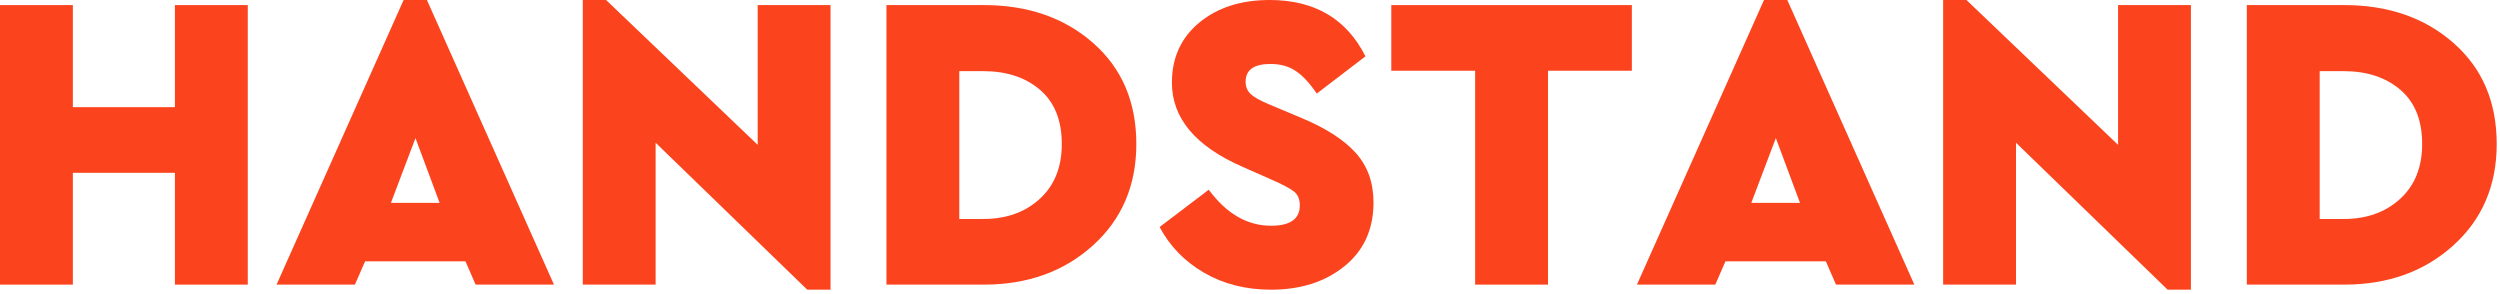 <svg width="170" height="20" viewBox="0 0 170 20" fill="none" xmlns="http://www.w3.org/2000/svg">
<g clip-path="url(#clip0_2007_175)">
<path d="M16.848 0.346H11.894V7.287H4.954V0.346H0V19.354H4.954V11.751H11.894V19.354H16.848V0.346Z" fill="#FB431E"/>
<path d="M32.342 19.354H37.67L29.03 0H27.446L18.806 19.354H24.134L24.826 17.77H31.651L32.342 19.354ZM29.894 13.795H26.582L28.253 9.389L29.894 13.795Z" fill="#FB431E"/>
<path d="M51.523 0.346V9.85L41.213 0H39.629V19.354H44.582V9.706L54.893 19.699H56.477V0.346H51.523Z" fill="#FB431E"/>
<path d="M66.902 0.346H60.278V19.354H66.902C69.878 19.354 72.35 18.466 74.318 16.69C76.286 14.914 77.27 12.614 77.27 9.792C77.27 6.931 76.291 4.642 74.333 2.923C72.374 1.205 69.898 0.346 66.902 0.346ZM66.874 4.838C68.448 4.838 69.73 5.261 70.718 6.106C71.707 6.95 72.202 8.179 72.202 9.792C72.202 11.367 71.702 12.61 70.704 13.522C69.706 14.434 68.429 14.89 66.874 14.89H65.232V4.838H66.874Z" fill="#FB431E"/>
<path d="M86.342 0C84.384 0 82.786 0.514 81.547 1.541C80.309 2.568 79.69 3.926 79.69 5.616C79.69 8.035 81.293 9.946 84.499 11.347L86.458 12.211C87.206 12.538 87.715 12.806 87.984 13.018C88.253 13.229 88.387 13.546 88.387 13.968C88.387 14.89 87.734 15.35 86.429 15.35C84.816 15.35 83.405 14.534 82.195 12.902L78.854 15.437C79.546 16.742 80.554 17.779 81.878 18.547C83.203 19.315 84.72 19.699 86.429 19.699C88.445 19.699 90.11 19.166 91.426 18.101C92.741 17.035 93.398 15.59 93.398 13.766C93.398 12.422 93 11.304 92.203 10.411C91.406 9.518 90.182 8.726 88.531 8.035L86.342 7.114C85.728 6.864 85.301 6.629 85.061 6.408C84.821 6.187 84.701 5.904 84.701 5.558C84.701 4.752 85.267 4.349 86.4 4.349C87.072 4.349 87.648 4.512 88.128 4.838C88.608 5.165 89.078 5.674 89.539 6.365L92.851 3.83C91.565 1.277 89.395 0 86.342 0Z" fill="#FB431E"/>
<path d="M110.966 0.346H94.608V4.81H100.31V19.354H105.264V4.81H110.966V0.346Z" fill="#FB431E"/>
<path d="M124.848 19.354H130.176L121.536 0H119.952L111.312 19.354H116.64L117.331 17.77H124.157L124.848 19.354ZM122.4 13.795H119.088L120.758 9.389L122.4 13.795Z" fill="#FB431E"/>
<path d="M144.029 0.346V9.85L133.718 0H132.134V19.354H137.088V9.706L147.398 19.699H148.982V0.346H144.029Z" fill="#FB431E"/>
<path d="M159.408 0.346H152.784V19.354H159.408C162.384 19.354 164.856 18.466 166.824 16.69C168.792 14.914 169.776 12.614 169.776 9.792C169.776 6.931 168.797 4.642 166.838 2.923C164.88 1.205 162.403 0.346 159.408 0.346ZM159.379 4.838C160.954 4.838 162.235 5.261 163.224 6.106C164.213 6.95 164.707 8.179 164.707 9.792C164.707 11.367 164.208 12.61 163.21 13.522C162.211 14.434 160.934 14.89 159.379 14.89H157.738V4.838H159.379Z" fill="#FB431E"/>
</g>
<defs>
<clipPath id="clip0_2007_175">
<rect width="169.776" height="19.699" fill="white"/>
</clipPath>
</defs>
</svg>
